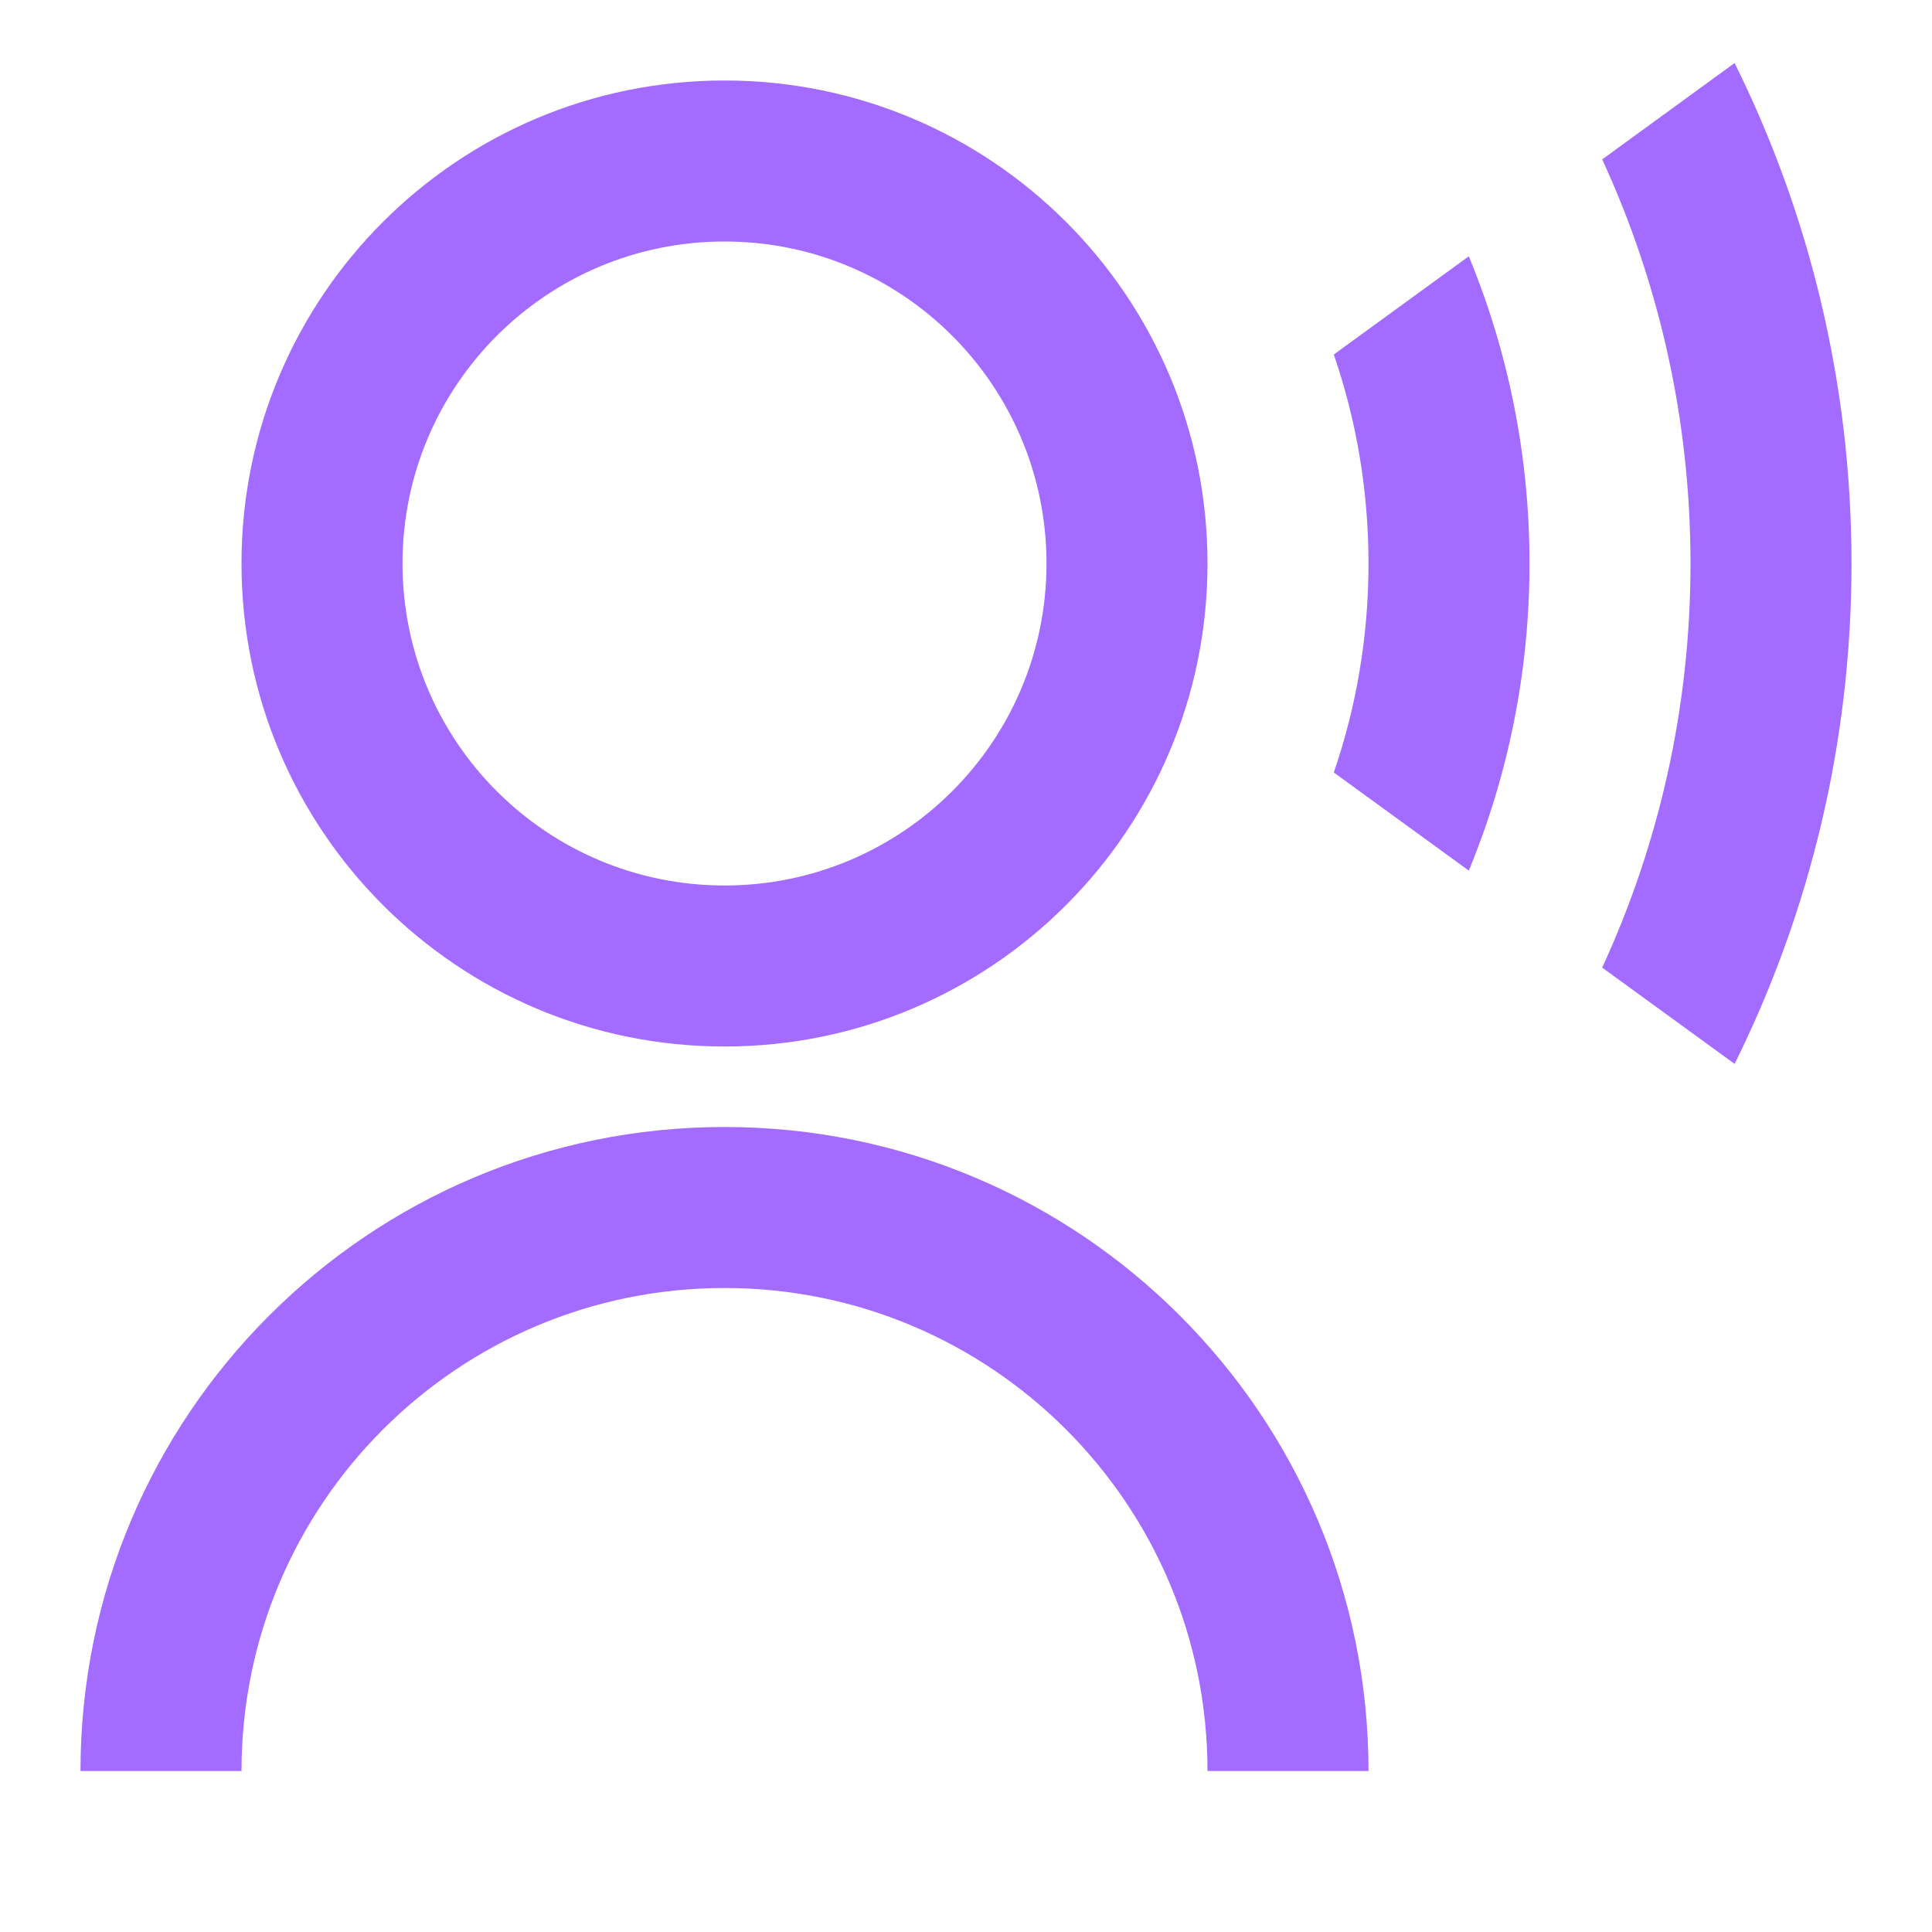 <svg width="24" height="24" viewBox="0 0 24 24" fill="none" xmlns="http://www.w3.org/2000/svg">
<path d="M1 22C1 17.581 4.582 14 9 14C13.418 14 17 17.581 17 22H15C15 18.686 12.314 16 9 16C5.686 16 3 18.686 3 22H1ZM9 13C5.685 13 3 10.315 3 7C3 3.685 5.685 1 9 1C12.315 1 15 3.685 15 7C15 10.315 12.315 13 9 13ZM9 11C11.21 11 13 9.21 13 7C13 4.79 11.21 3 9 3C6.79 3 5 4.79 5 7C5 9.21 6.79 11 9 11ZM21.548 0.783C22.477 2.656 23 4.767 23 7C23 9.232 22.477 11.343 21.548 13.216L19.903 12.02C20.607 10.492 21 8.792 21 7C21 5.207 20.607 3.507 19.903 1.98L21.548 0.783ZM18.246 3.184C18.732 4.36 19 5.648 19 7C19 8.351 18.732 9.639 18.246 10.815L16.569 9.596C16.849 8.782 17 7.908 17 7C17 6.091 16.849 5.218 16.569 4.404L18.246 3.184Z" fill="#A36BFF"/>
</svg>

